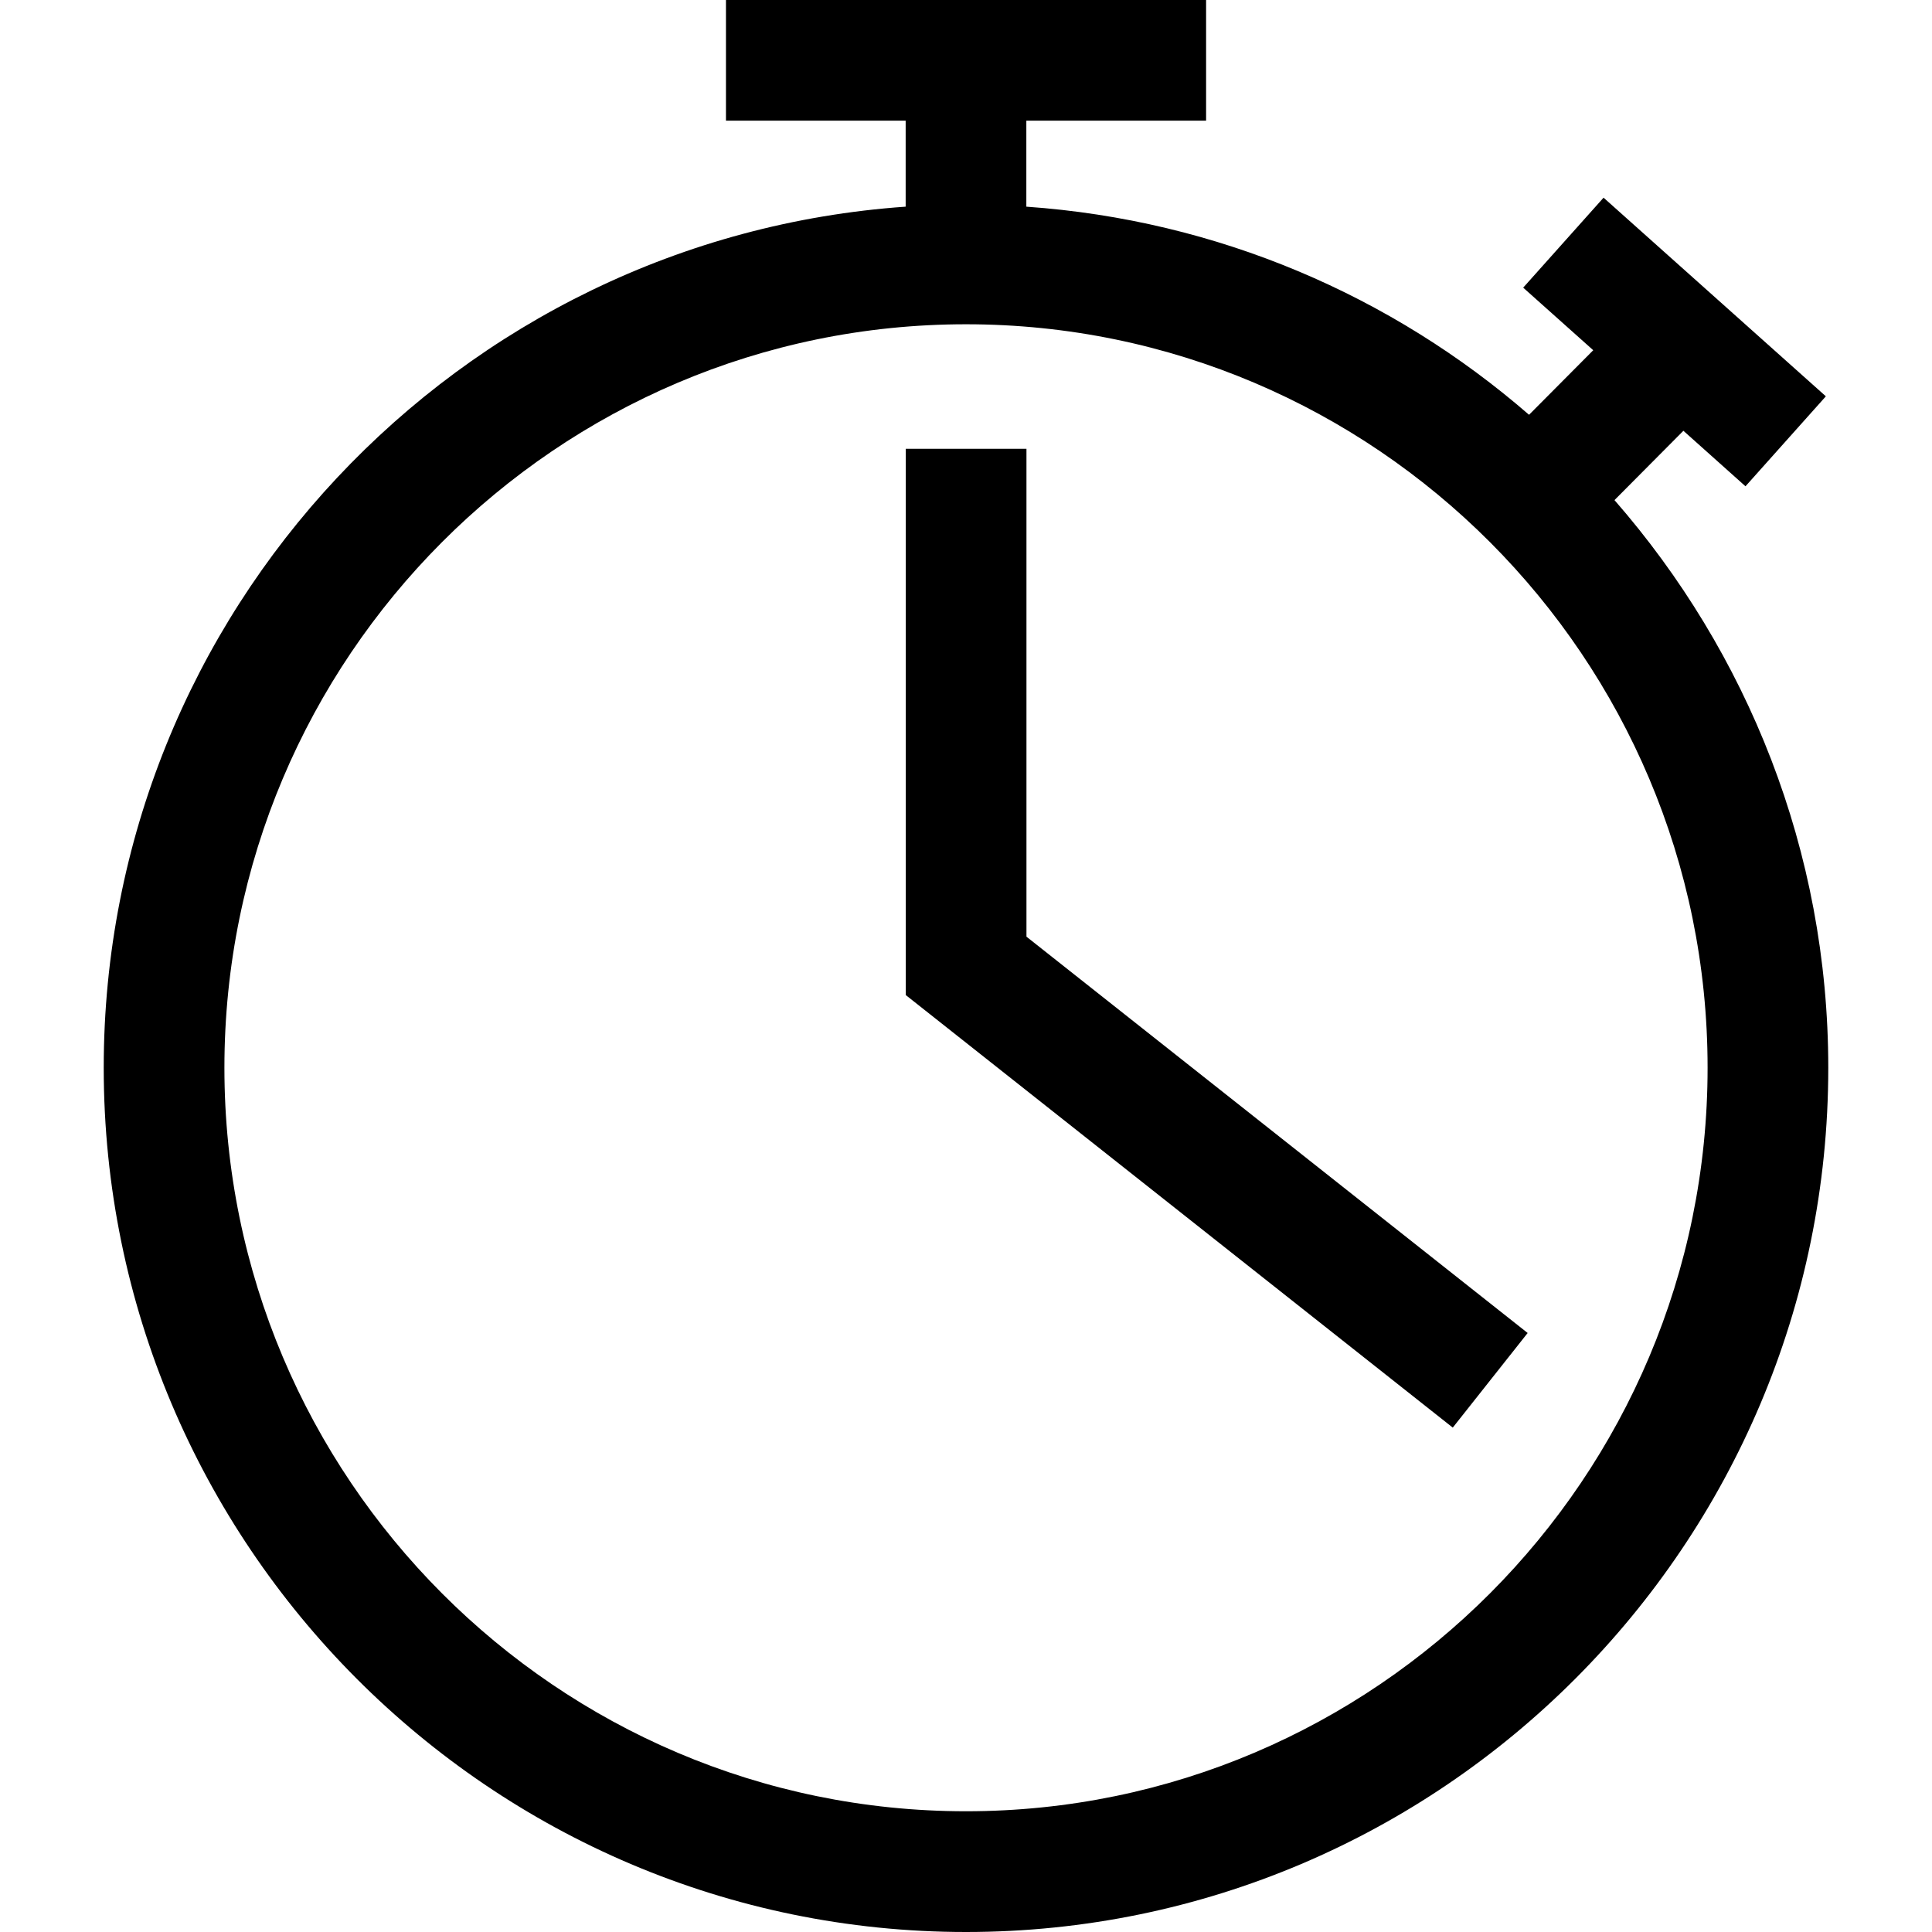 <?xml version="1.0" encoding="iso-8859-1"?>
<!-- Generator: Adobe Illustrator 19.0.0, SVG Export Plug-In . SVG Version: 6.00 Build 0)  -->
<svg version="1.1" id="Capa_1" xmlns="http://www.w3.org/2000/svg" xmlns:xlink="http://www.w3.org/1999/xlink" x="0px" y="0px"
	 viewBox="0 0 490 490" style="enable-background:new 0 0 490 490;" xml:space="preserve">
<g id="line_20_">
	<path d="M245,490c120.595,0,218.693-98.328,218.693-219.182c0-55.125-20.568-105.428-54.222-143.979l17.477-17.584l15.748,14.08
		l20.385-22.818l-56.38-50.38l-20.385,22.818l17.768,15.87l-16.283,16.375c-34.709-30.133-78.907-49.386-127.497-52.783V30.608
		h45.59V0H184.121v30.608h45.575v21.808C116.248,60.343,26.307,155.135,26.307,270.802C26.307,391.672,124.405,490,245,490z
		 M245,82.243c103.699,0,188.085,84.585,188.085,188.559c0,103.99-84.386,188.575-188.085,188.575S56.915,374.792,56.915,270.802
		C56.915,166.828,141.301,82.243,245,82.243z"/>
	<polygon points="387.449,338.078 260.334,237.562 260.334,113.83 229.727,113.83 229.727,252.376 368.457,362.075 	"/>
</g>
<g>
</g>
<g>
</g>
<g>
</g>
<g>
</g>
<g>
</g>
<g>
</g>
<g>
</g>
<g>
</g>
<g>
</g>
<g>
</g>
<g>
</g>
<g>
</g>
<g>
</g>
<g>
</g>
<g>
</g>
</svg>
